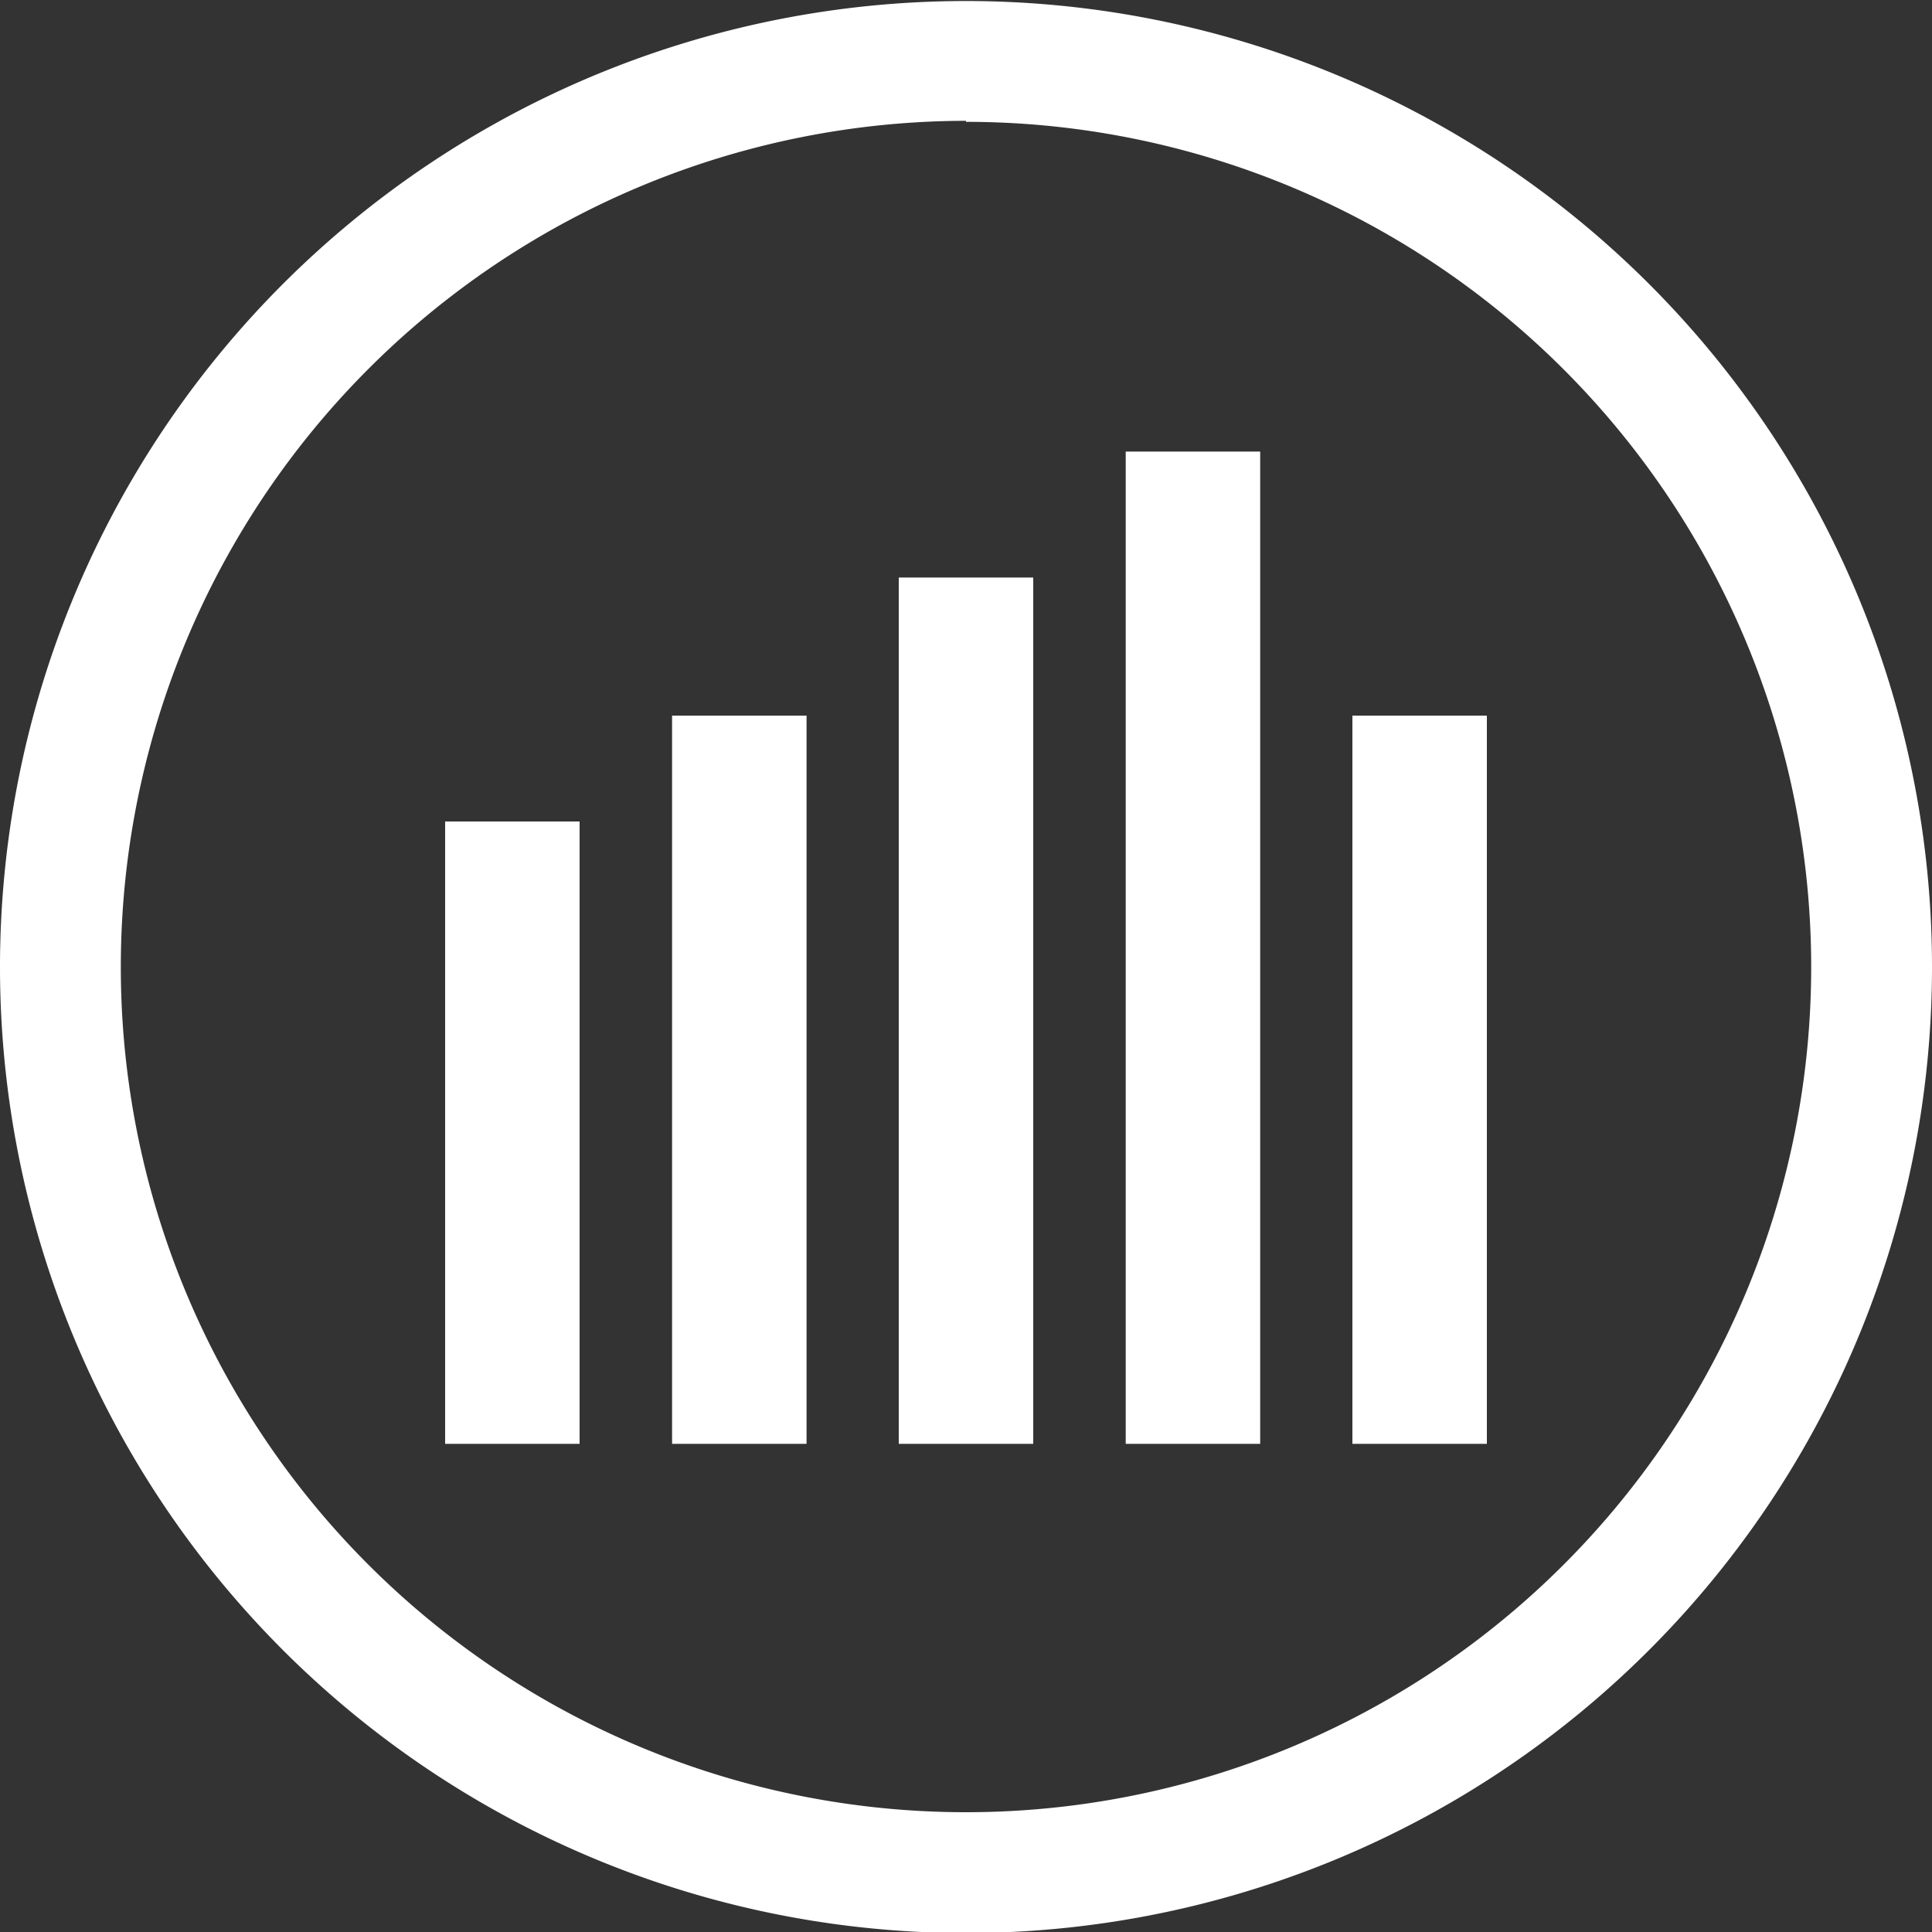 <svg id="レイヤー_1" data-name="レイヤー 1" xmlns="http://www.w3.org/2000/svg" viewBox="0 0 75 75"><rect x="0" y="0" width="75" height="75" fill="#333333" stroke="none"/><defs><style>.cls-1{fill:#fff;}</style></defs><path class="cls-1" d="M37.5,4.69A32.81,32.81,0,1,1,4.69,37.5v0A32.85,32.85,0,0,1,37.5,4.65M37.5,0A37.5,37.5,0,1,0,75,37.46h0A37.5,37.5,0,0,0,37.5,0Z" transform="translate(0 0.04)"/><rect class="cls-1" x="17.28" y="31.89" width="5.22" height="24.16"/><rect class="cls-1" x="26.09" y="27.78" width="5.22" height="28.27"/><rect class="cls-1" x="52.5" y="27.78" width="5.22" height="28.27"/><rect class="cls-1" x="34.89" y="22.42" width="5.22" height="33.63"/><rect class="cls-1" x="43.7" y="17.53" width="5.22" height="38.52"/></svg>